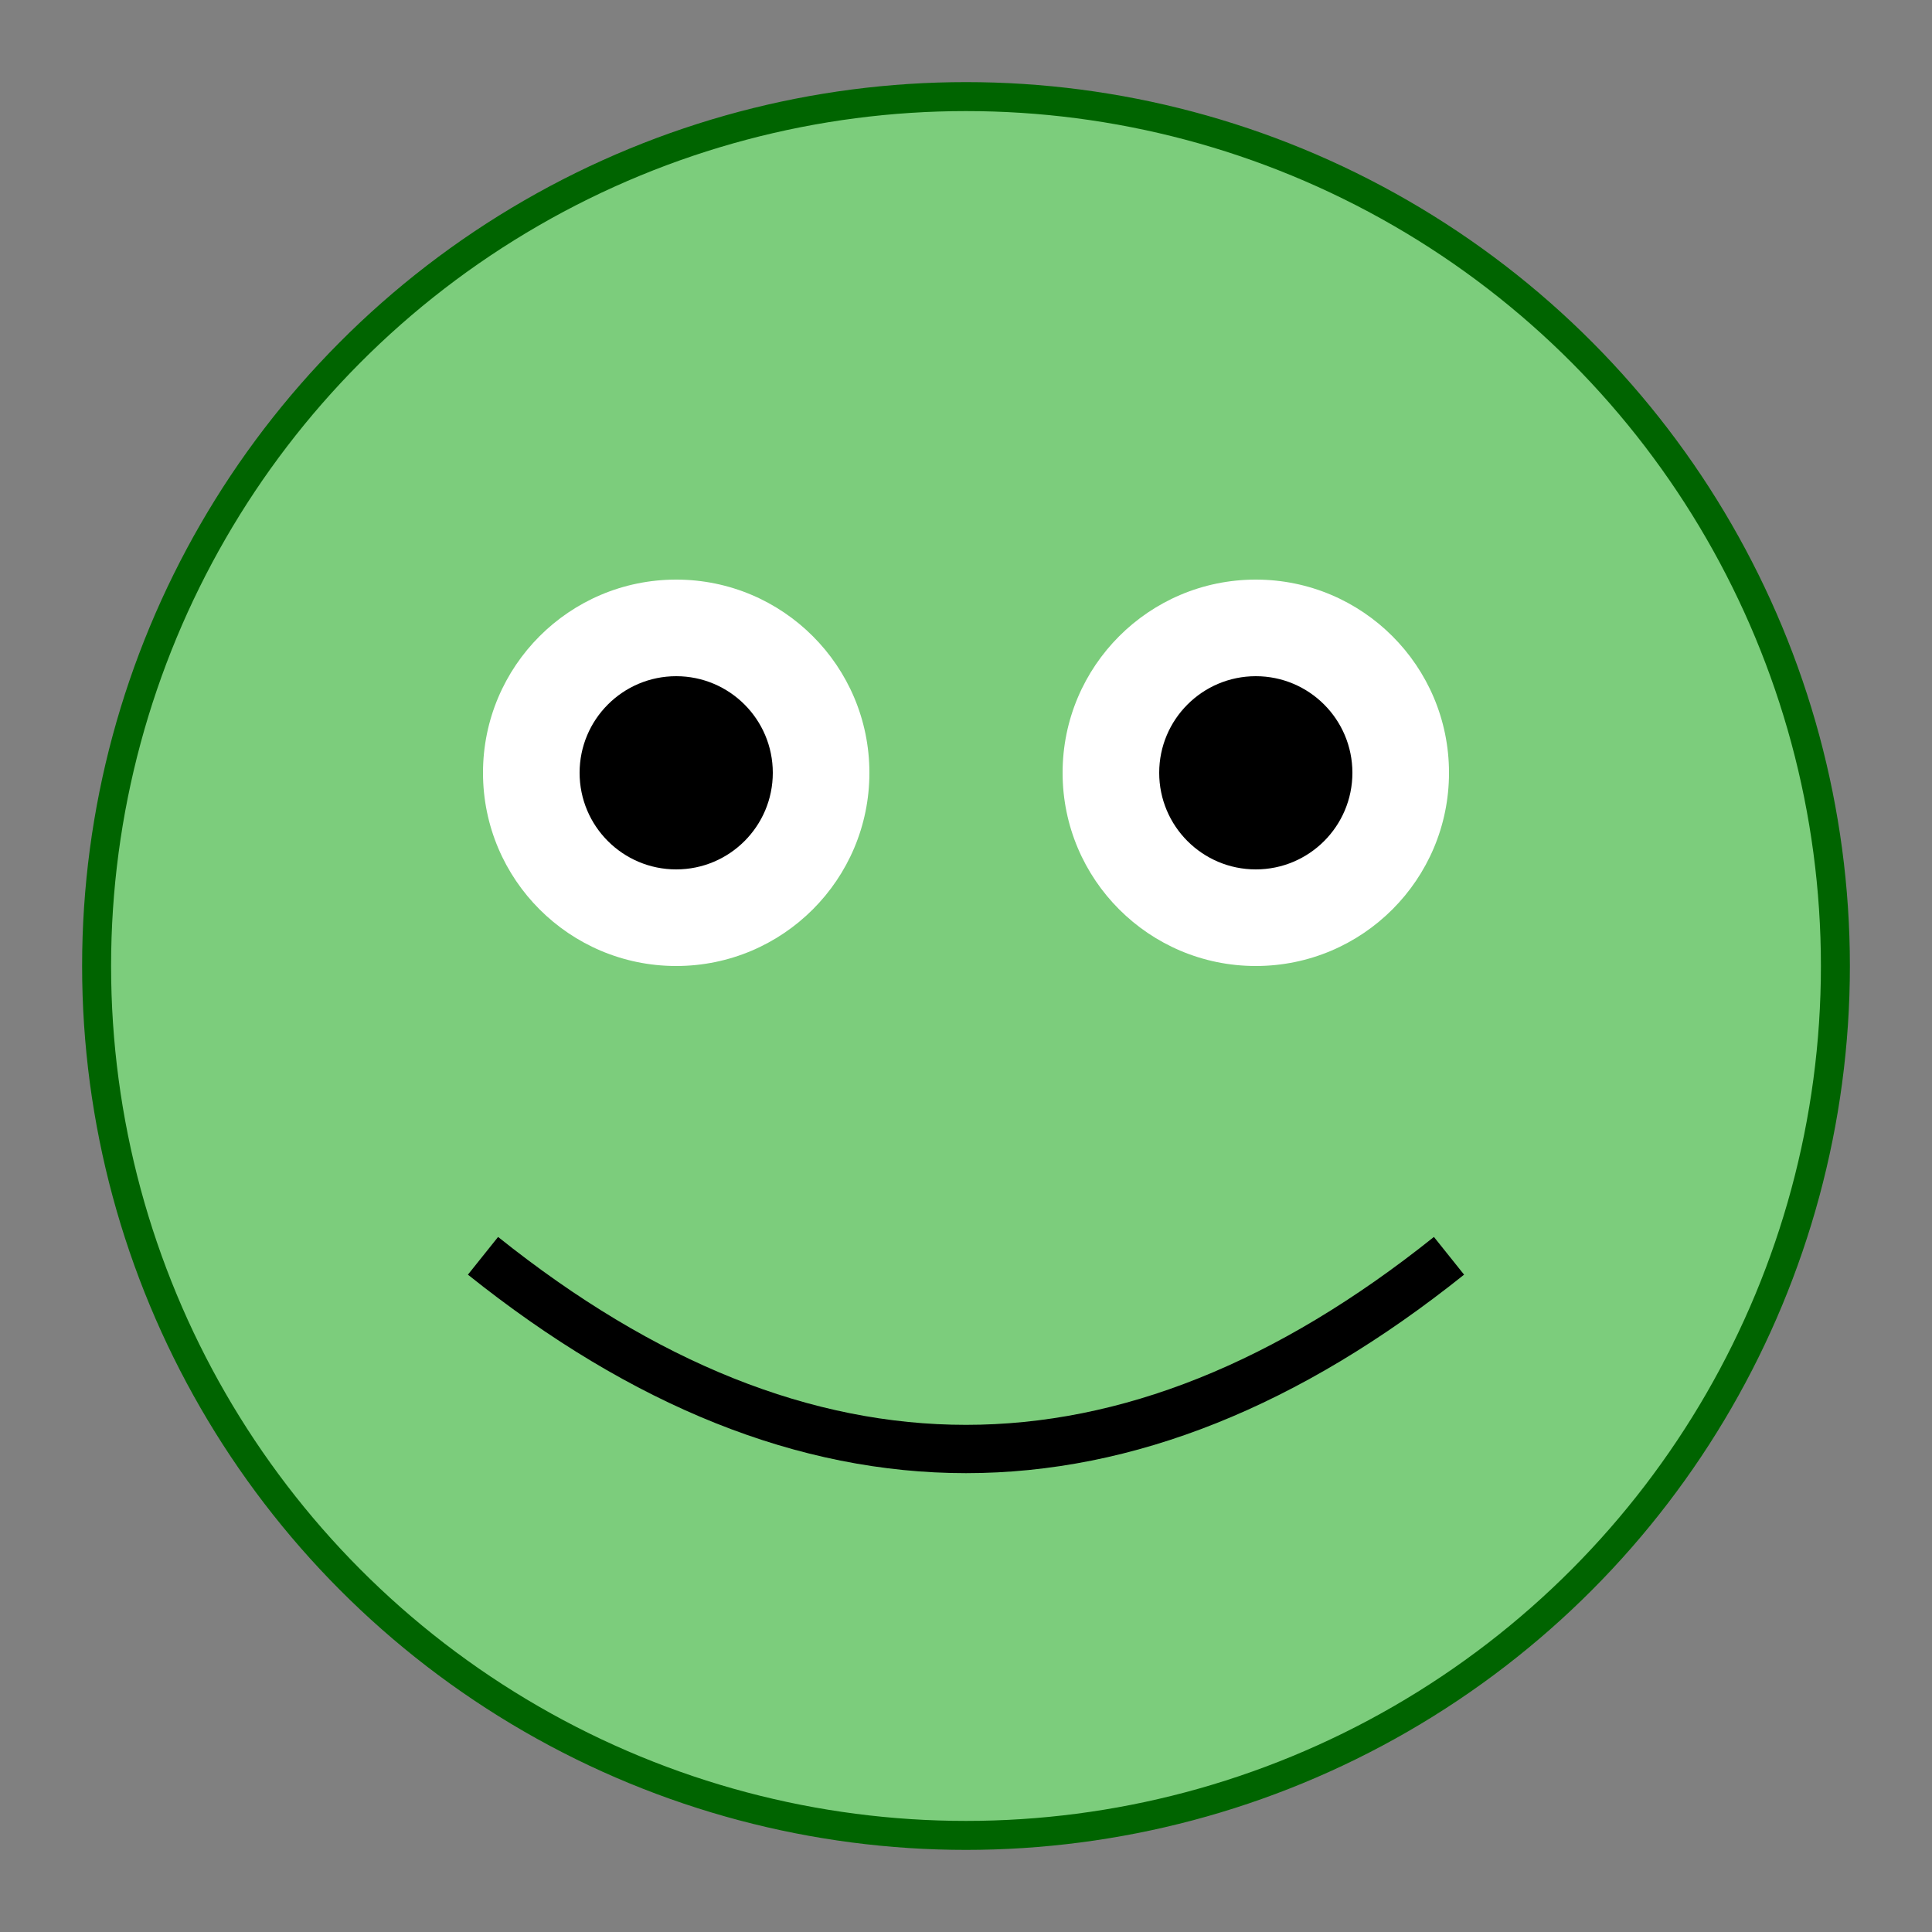 <svg width="200" height="200" xmlns="http://www.w3.org/2000/svg">
  <rect width="100%" height="100%" fill="#808080" stroke="none"/>
  <style>
    .eyes { fill: #FFFFFF; }
    .pupil { fill: #000000; }
    .body { fill: #7CCD7C; stroke: #006400; stroke-width: 3; }
  </style>
  <circle cx="100" cy="100" r="90" class="body"/>
  <circle cx="70" cy="80" r="20" class="eyes"/>
  <circle cx="130" cy="80" r="20" class="eyes"/>
  <circle cx="70" cy="80" r="10" class="pupil"/>
  <circle cx="130" cy="80" r="10" class="pupil"/>
  <path d="M 50 130 Q 100 170 150 130" stroke="#000000" stroke-width="5" fill="transparent"/>
</svg>